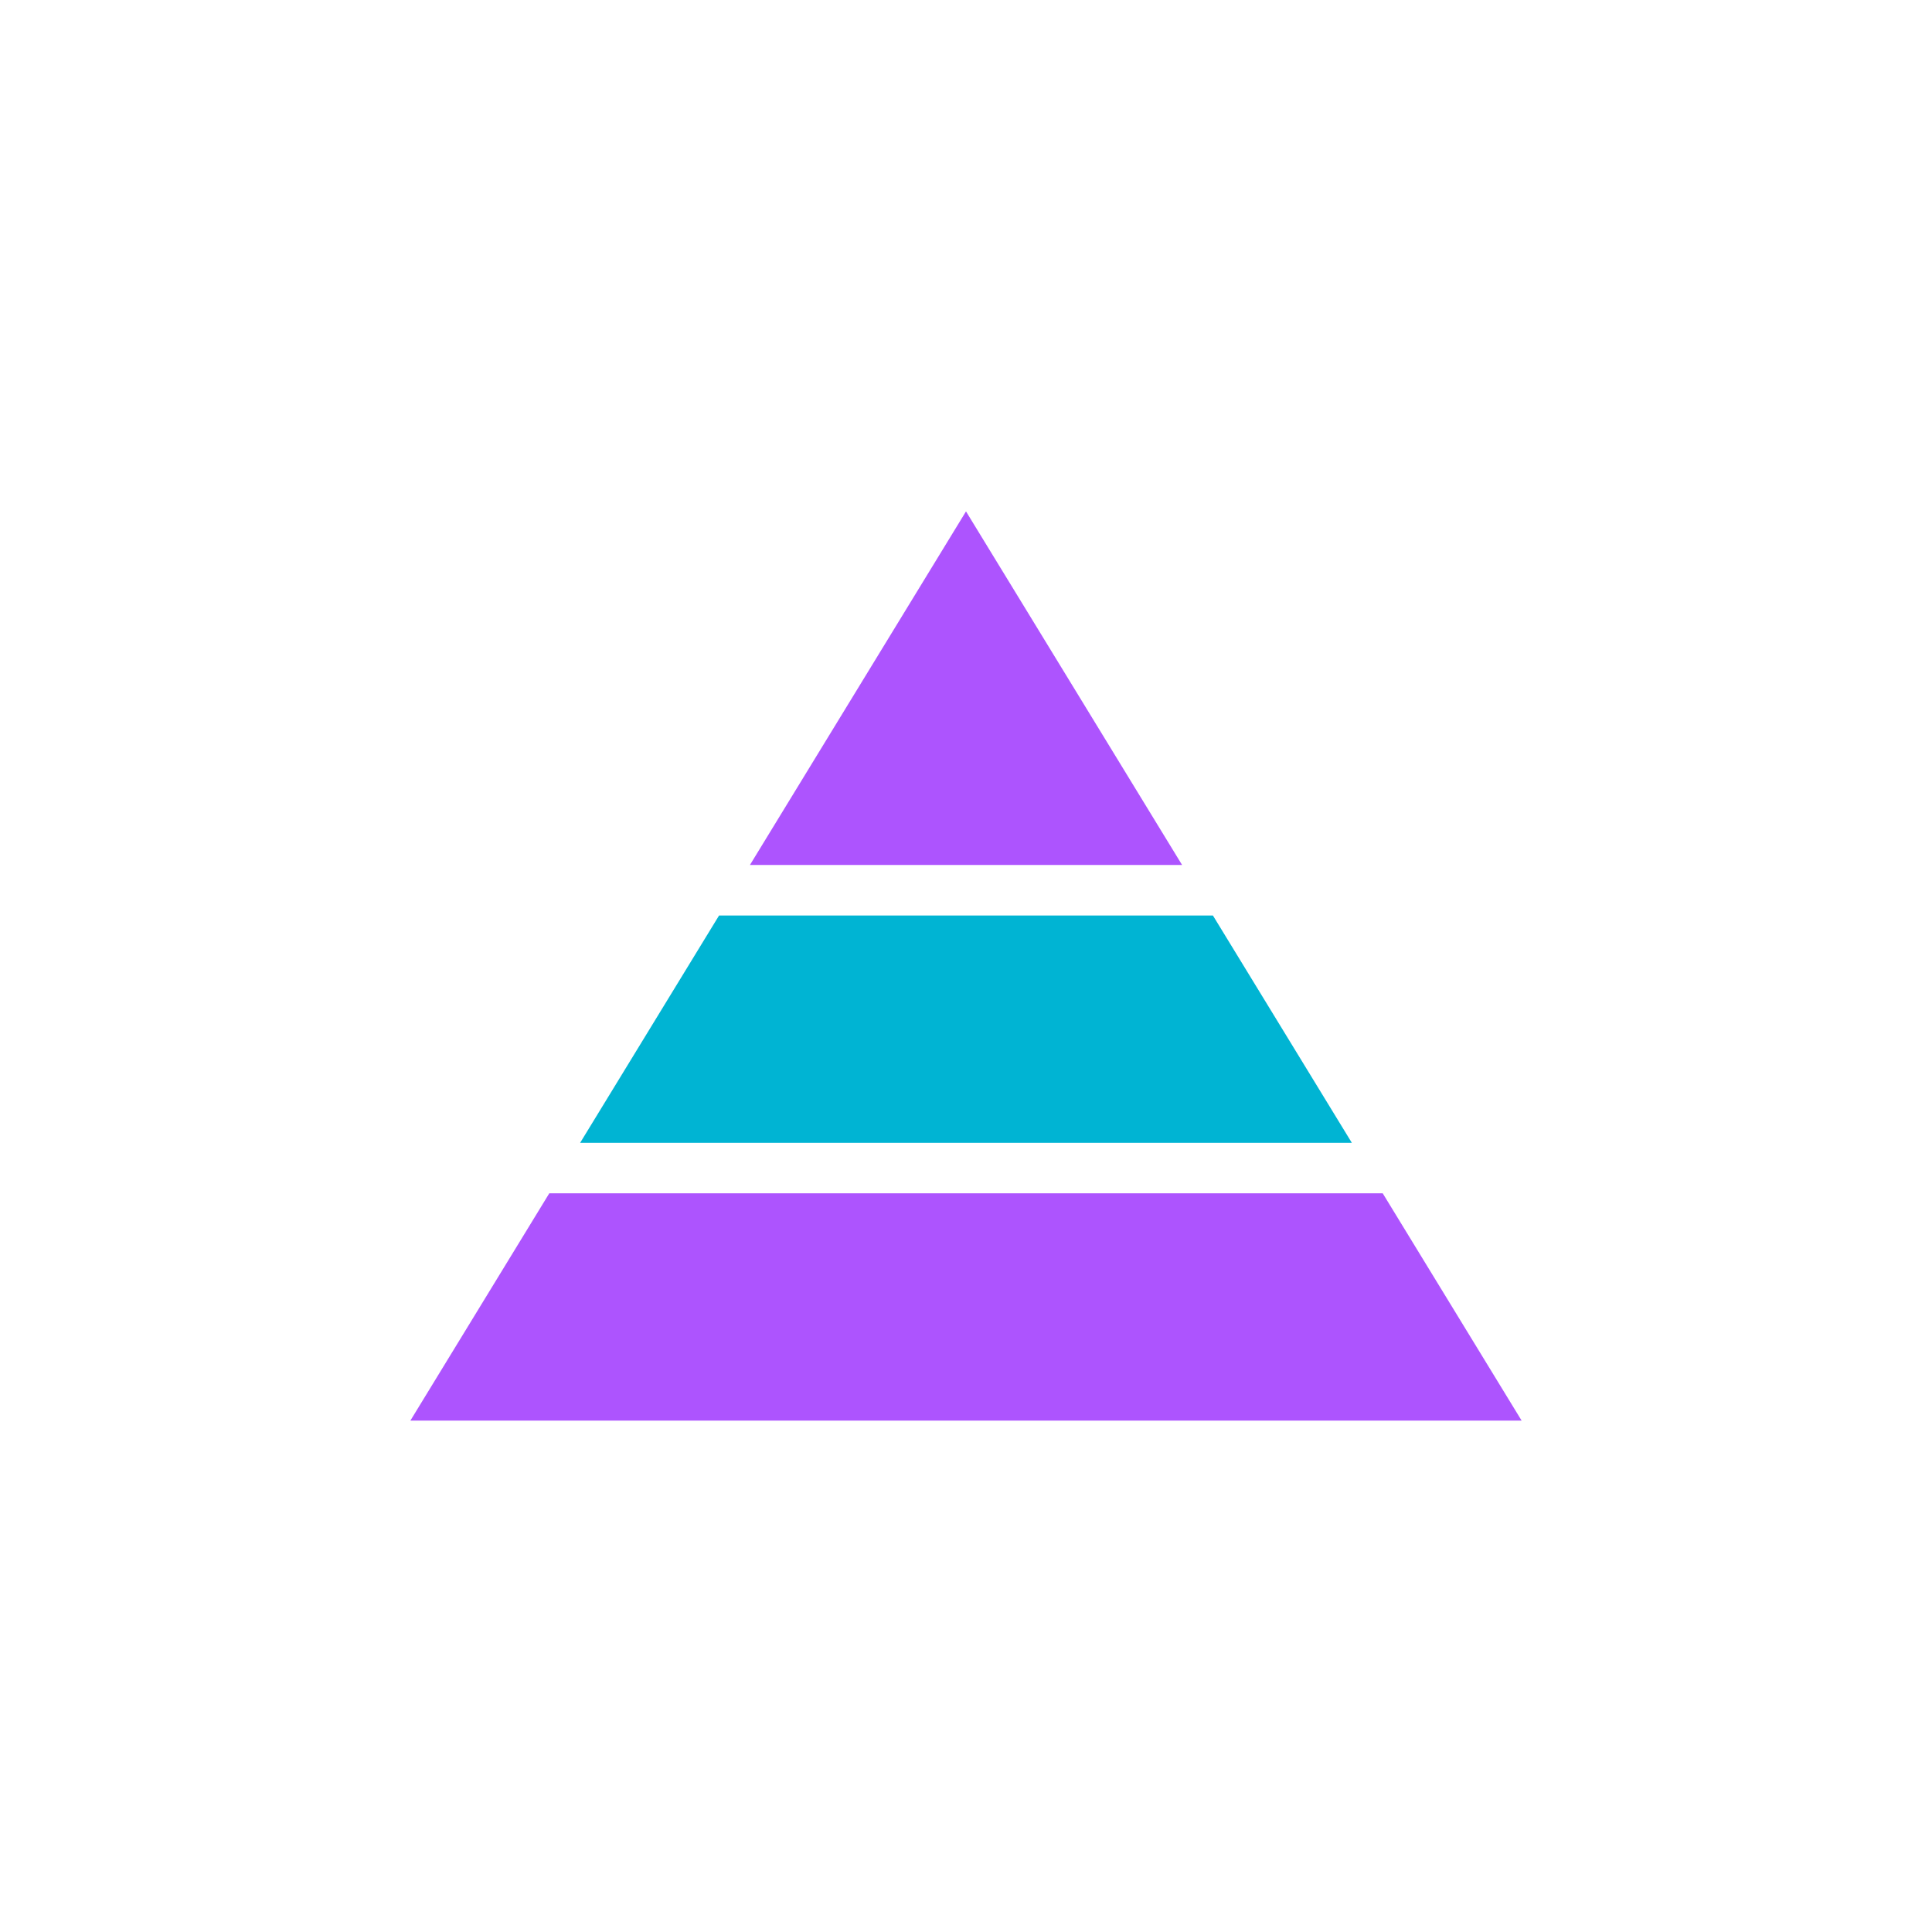 <svg width="80" height="80" viewBox="0 0 80 80" fill="none" xmlns="http://www.w3.org/2000/svg">
<path d="M24.022 47.322H55.977L50.225 37.91H29.774L24.022 47.322Z" fill="#00B4D3"/>
<path d="M48.948 35.817L40 21.176L31.053 35.817H48.948Z" fill="#AD54FE"/>
<path d="M57.255 49.412H22.745L16.993 58.824H63.007L57.255 49.412Z" fill="#AD54FE"/>
</svg>

